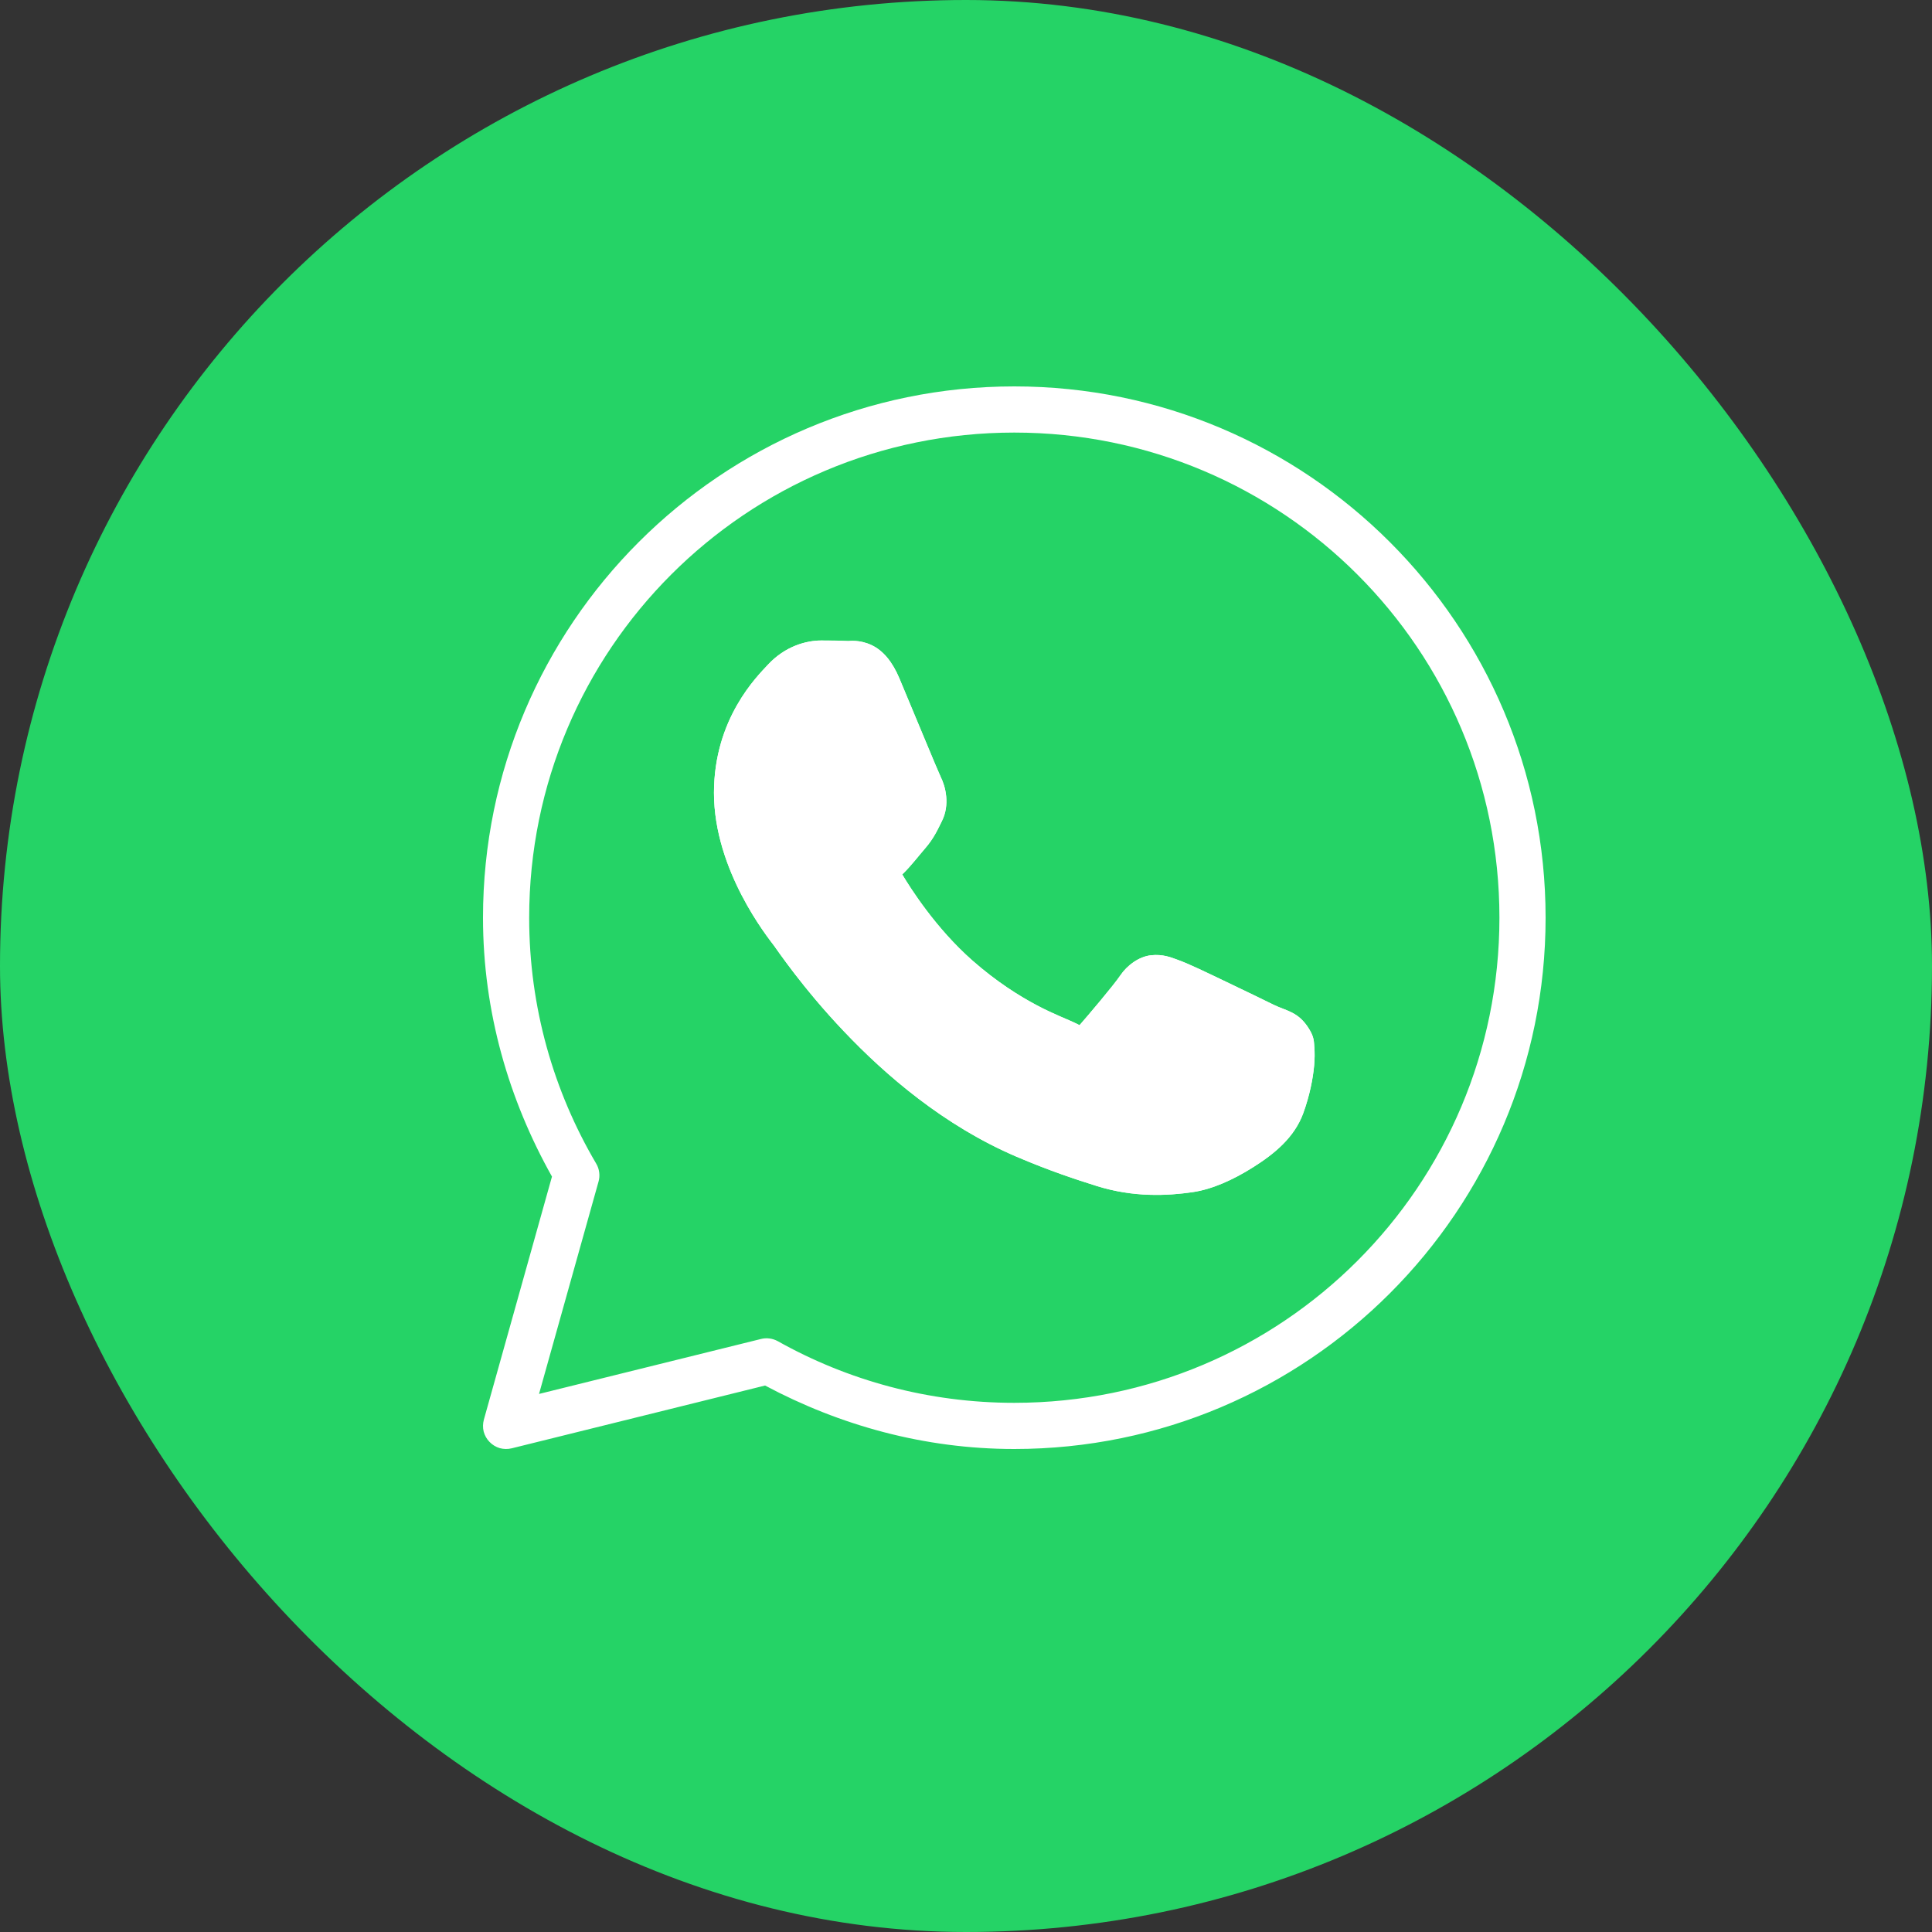 <?xml version="1.0" encoding="UTF-8"?> <svg xmlns="http://www.w3.org/2000/svg" width="20" height="20" viewBox="0 0 20 20" fill="none"><rect x="0" y="0" width="20" height="20" fill="#333333" stroke="none"/><rect width="20" height="20" rx="10" fill="#25D366"></rect><g clip-path="url(#clip0_181_1419)"><path d="M10.5 4C7.465 4 5 6.465 5 9.5C5 10.475 5.268 11.386 5.714 12.18L5.009 14.696C4.998 14.737 4.997 14.779 5.007 14.82C5.018 14.86 5.038 14.897 5.068 14.927C5.097 14.957 5.133 14.979 5.173 14.991C5.213 15.002 5.256 15.003 5.297 14.993L7.92 14.343C8.691 14.754 9.566 15 10.5 15C13.535 15 16 12.535 16 9.5C16 6.465 13.535 4 10.5 4ZM10.5 4.478C13.276 4.478 15.522 6.724 15.522 9.5C15.522 12.276 13.276 14.522 10.5 14.522C9.61 14.522 8.776 14.29 8.052 13.884C7.999 13.855 7.936 13.846 7.878 13.861L5.58 14.43L6.196 12.232C6.205 12.201 6.207 12.169 6.203 12.137C6.199 12.105 6.189 12.074 6.172 12.046C5.732 11.299 5.478 10.43 5.478 9.5C5.478 6.724 7.724 4.478 10.5 4.478ZM8.501 6.63C8.348 6.63 8.129 6.687 7.949 6.881C7.841 6.998 7.391 7.436 7.391 8.207C7.391 9.011 7.949 9.705 8.016 9.794C8.01 9.785 8.102 9.919 8.225 10.079C8.348 10.238 8.519 10.448 8.735 10.675C9.166 11.129 9.773 11.654 10.525 11.975C10.872 12.123 11.145 12.212 11.352 12.277C11.736 12.397 12.086 12.379 12.349 12.34C12.545 12.311 12.761 12.217 12.975 12.081C13.189 11.946 13.399 11.778 13.492 11.522C13.558 11.338 13.591 11.169 13.604 11.03C13.61 10.96 13.61 10.898 13.606 10.841C13.601 10.784 13.606 10.741 13.553 10.654C13.442 10.471 13.316 10.466 13.184 10.401C13.111 10.365 12.903 10.263 12.694 10.164C12.486 10.064 12.305 9.976 12.194 9.937C12.124 9.911 12.038 9.875 11.914 9.889C11.79 9.903 11.668 9.992 11.597 10.098C11.53 10.198 11.258 10.518 11.175 10.613C11.174 10.612 11.181 10.615 11.149 10.599C11.046 10.548 10.921 10.505 10.736 10.408C10.551 10.31 10.319 10.165 10.065 9.942C9.688 9.61 9.423 9.192 9.34 9.052C9.345 9.045 9.339 9.053 9.351 9.041C9.436 8.957 9.512 8.857 9.576 8.783C9.667 8.679 9.707 8.587 9.75 8.501C9.836 8.33 9.788 8.141 9.738 8.042C9.742 8.049 9.711 7.982 9.678 7.904C9.646 7.826 9.604 7.726 9.559 7.618C9.469 7.403 9.369 7.162 9.31 7.021C9.24 6.855 9.145 6.735 9.021 6.677C8.897 6.619 8.788 6.636 8.784 6.636C8.695 6.631 8.598 6.63 8.501 6.63ZM8.501 7.109C8.594 7.109 8.685 7.11 8.761 7.113C8.839 7.117 8.834 7.118 8.819 7.111C8.804 7.103 8.825 7.101 8.869 7.207C8.927 7.345 9.028 7.587 9.118 7.802C9.162 7.91 9.204 8.011 9.238 8.09C9.272 8.17 9.29 8.214 9.311 8.256L9.311 8.257C9.332 8.298 9.33 8.272 9.323 8.286C9.273 8.386 9.266 8.411 9.215 8.47C9.137 8.559 9.058 8.659 9.016 8.7C8.979 8.736 8.913 8.793 8.871 8.903C8.83 9.013 8.849 9.164 8.916 9.277C9.004 9.427 9.296 9.902 9.749 10.3C10.034 10.552 10.3 10.719 10.513 10.831C10.725 10.943 10.898 11.008 10.937 11.027C11.029 11.073 11.129 11.108 11.246 11.094C11.363 11.08 11.463 11.009 11.527 10.937C11.613 10.84 11.867 10.55 11.989 10.371C11.994 10.373 11.992 10.372 12.032 10.386C12.051 10.393 12.283 10.497 12.489 10.595C12.695 10.694 12.904 10.796 12.972 10.829C13.07 10.878 13.117 10.909 13.129 10.91C13.129 10.931 13.13 10.953 13.127 10.988C13.119 11.084 13.093 11.217 13.042 11.359C13.017 11.429 12.885 11.573 12.72 11.677C12.555 11.782 12.353 11.856 12.278 11.867C12.054 11.9 11.788 11.912 11.496 11.82C11.293 11.757 11.04 11.674 10.713 11.535C10.049 11.252 9.485 10.77 9.082 10.346C8.881 10.134 8.719 9.936 8.604 9.787C8.49 9.638 8.44 9.56 8.398 9.505C8.324 9.407 7.87 8.776 7.87 8.207C7.87 7.606 8.149 7.37 8.3 7.207C8.38 7.121 8.466 7.109 8.501 7.109Z" fill="white"></path><path d="M8.502 6.631C8.348 6.631 8.129 6.688 7.949 6.882C7.841 6.998 7.391 7.437 7.391 8.208C7.391 9.011 7.949 9.705 8.016 9.794C8.01 9.786 8.102 9.919 8.225 10.079C8.348 10.239 8.519 10.448 8.735 10.675C9.166 11.13 9.773 11.654 10.525 11.975C10.872 12.123 11.145 12.212 11.352 12.277C11.736 12.398 12.086 12.379 12.349 12.341C12.545 12.312 12.761 12.217 12.975 12.082C13.189 11.946 13.399 11.778 13.492 11.522C13.558 11.339 13.591 11.169 13.604 11.03C13.61 10.96 13.611 10.899 13.606 10.842C13.601 10.785 13.606 10.741 13.553 10.654C13.442 10.471 13.316 10.466 13.184 10.401C13.111 10.365 12.903 10.264 12.694 10.164C12.486 10.065 12.305 9.977 12.194 9.937C12.124 9.912 12.038 9.875 11.914 9.889C11.79 9.903 11.668 9.993 11.597 10.098C11.53 10.198 11.258 10.519 11.175 10.613C11.175 10.613 11.181 10.616 11.149 10.599C11.046 10.549 10.921 10.506 10.736 10.408C10.551 10.31 10.319 10.166 10.065 9.942C9.688 9.61 9.423 9.192 9.34 9.052C9.346 9.045 9.339 9.053 9.351 9.042C9.436 8.958 9.512 8.857 9.576 8.784C9.667 8.679 9.707 8.587 9.75 8.501C9.836 8.33 9.788 8.142 9.738 8.043C9.742 8.05 9.711 7.982 9.679 7.905C9.646 7.827 9.604 7.726 9.559 7.619C9.469 7.404 9.369 7.163 9.31 7.022C9.24 6.856 9.145 6.735 9.021 6.678C8.898 6.62 8.788 6.636 8.784 6.636C8.695 6.632 8.598 6.631 8.502 6.631Z" fill="white"></path></g><defs><clipPath id="clip0_181_1419"><rect width="11" height="11" fill="white" transform="translate(5 4)"></rect></clipPath></defs></svg> 